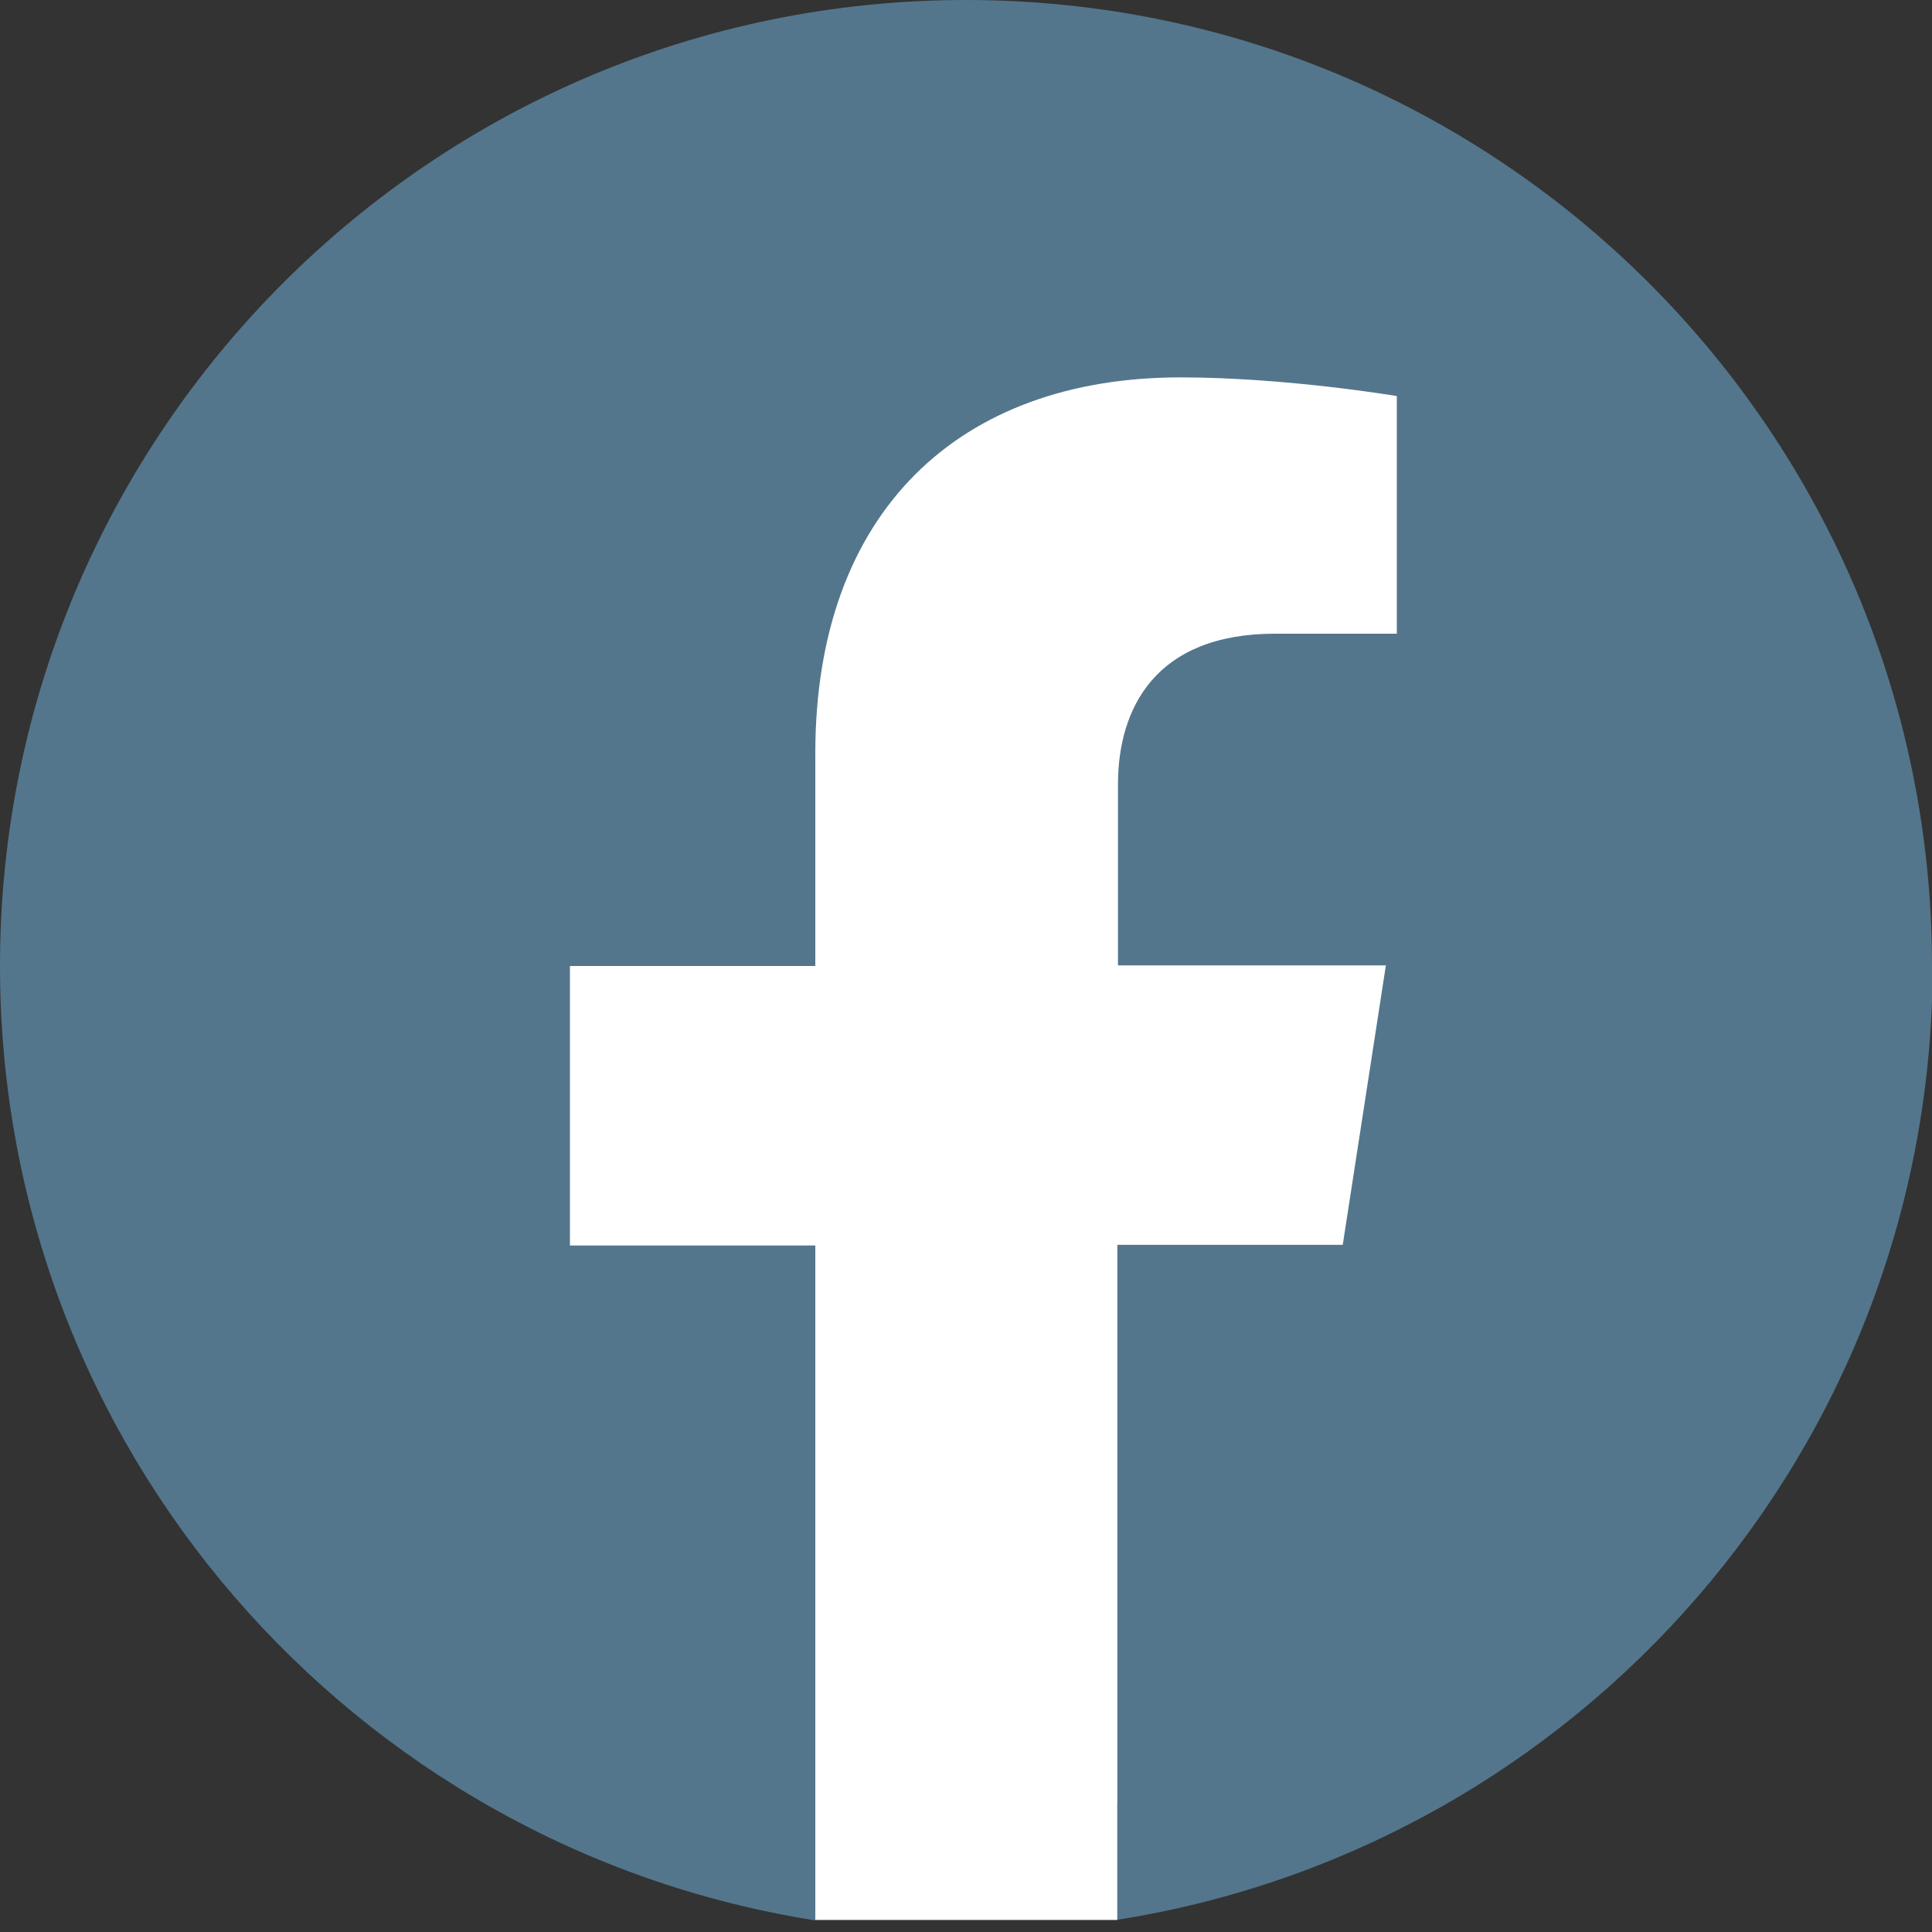 <svg width="30" height="30" viewBox="0 0 30 30" fill="none" xmlns="http://www.w3.org/2000/svg">
<rect x="0" y="0" width="30" height="30" fill="#333333" stroke="none"/>
<path d="M8 5H22V28H8V5Z" fill="white"/>
<path d="M12.657 27.903H17.351V29.813H12.657V27.903Z" fill="white"/>
<path d="M30 15C30 6.72 23.28 0 15 0C6.72 0 0 6.72 0 15C0 22.49 5.49 28.69 12.66 29.82V19.34H8.85V15H12.66V11.7C12.66 7.94 14.9 5.86 18.33 5.86C19.97 5.86 21.69 6.15 21.69 6.15V9.84H19.8C17.94 9.84 17.36 11 17.36 12.18V14.99H21.52L20.85 19.33H17.35V29.81C24.52 28.68 30.01 22.48 30.01 14.99L30 15Z" fill="#53768C"/>
</svg>
